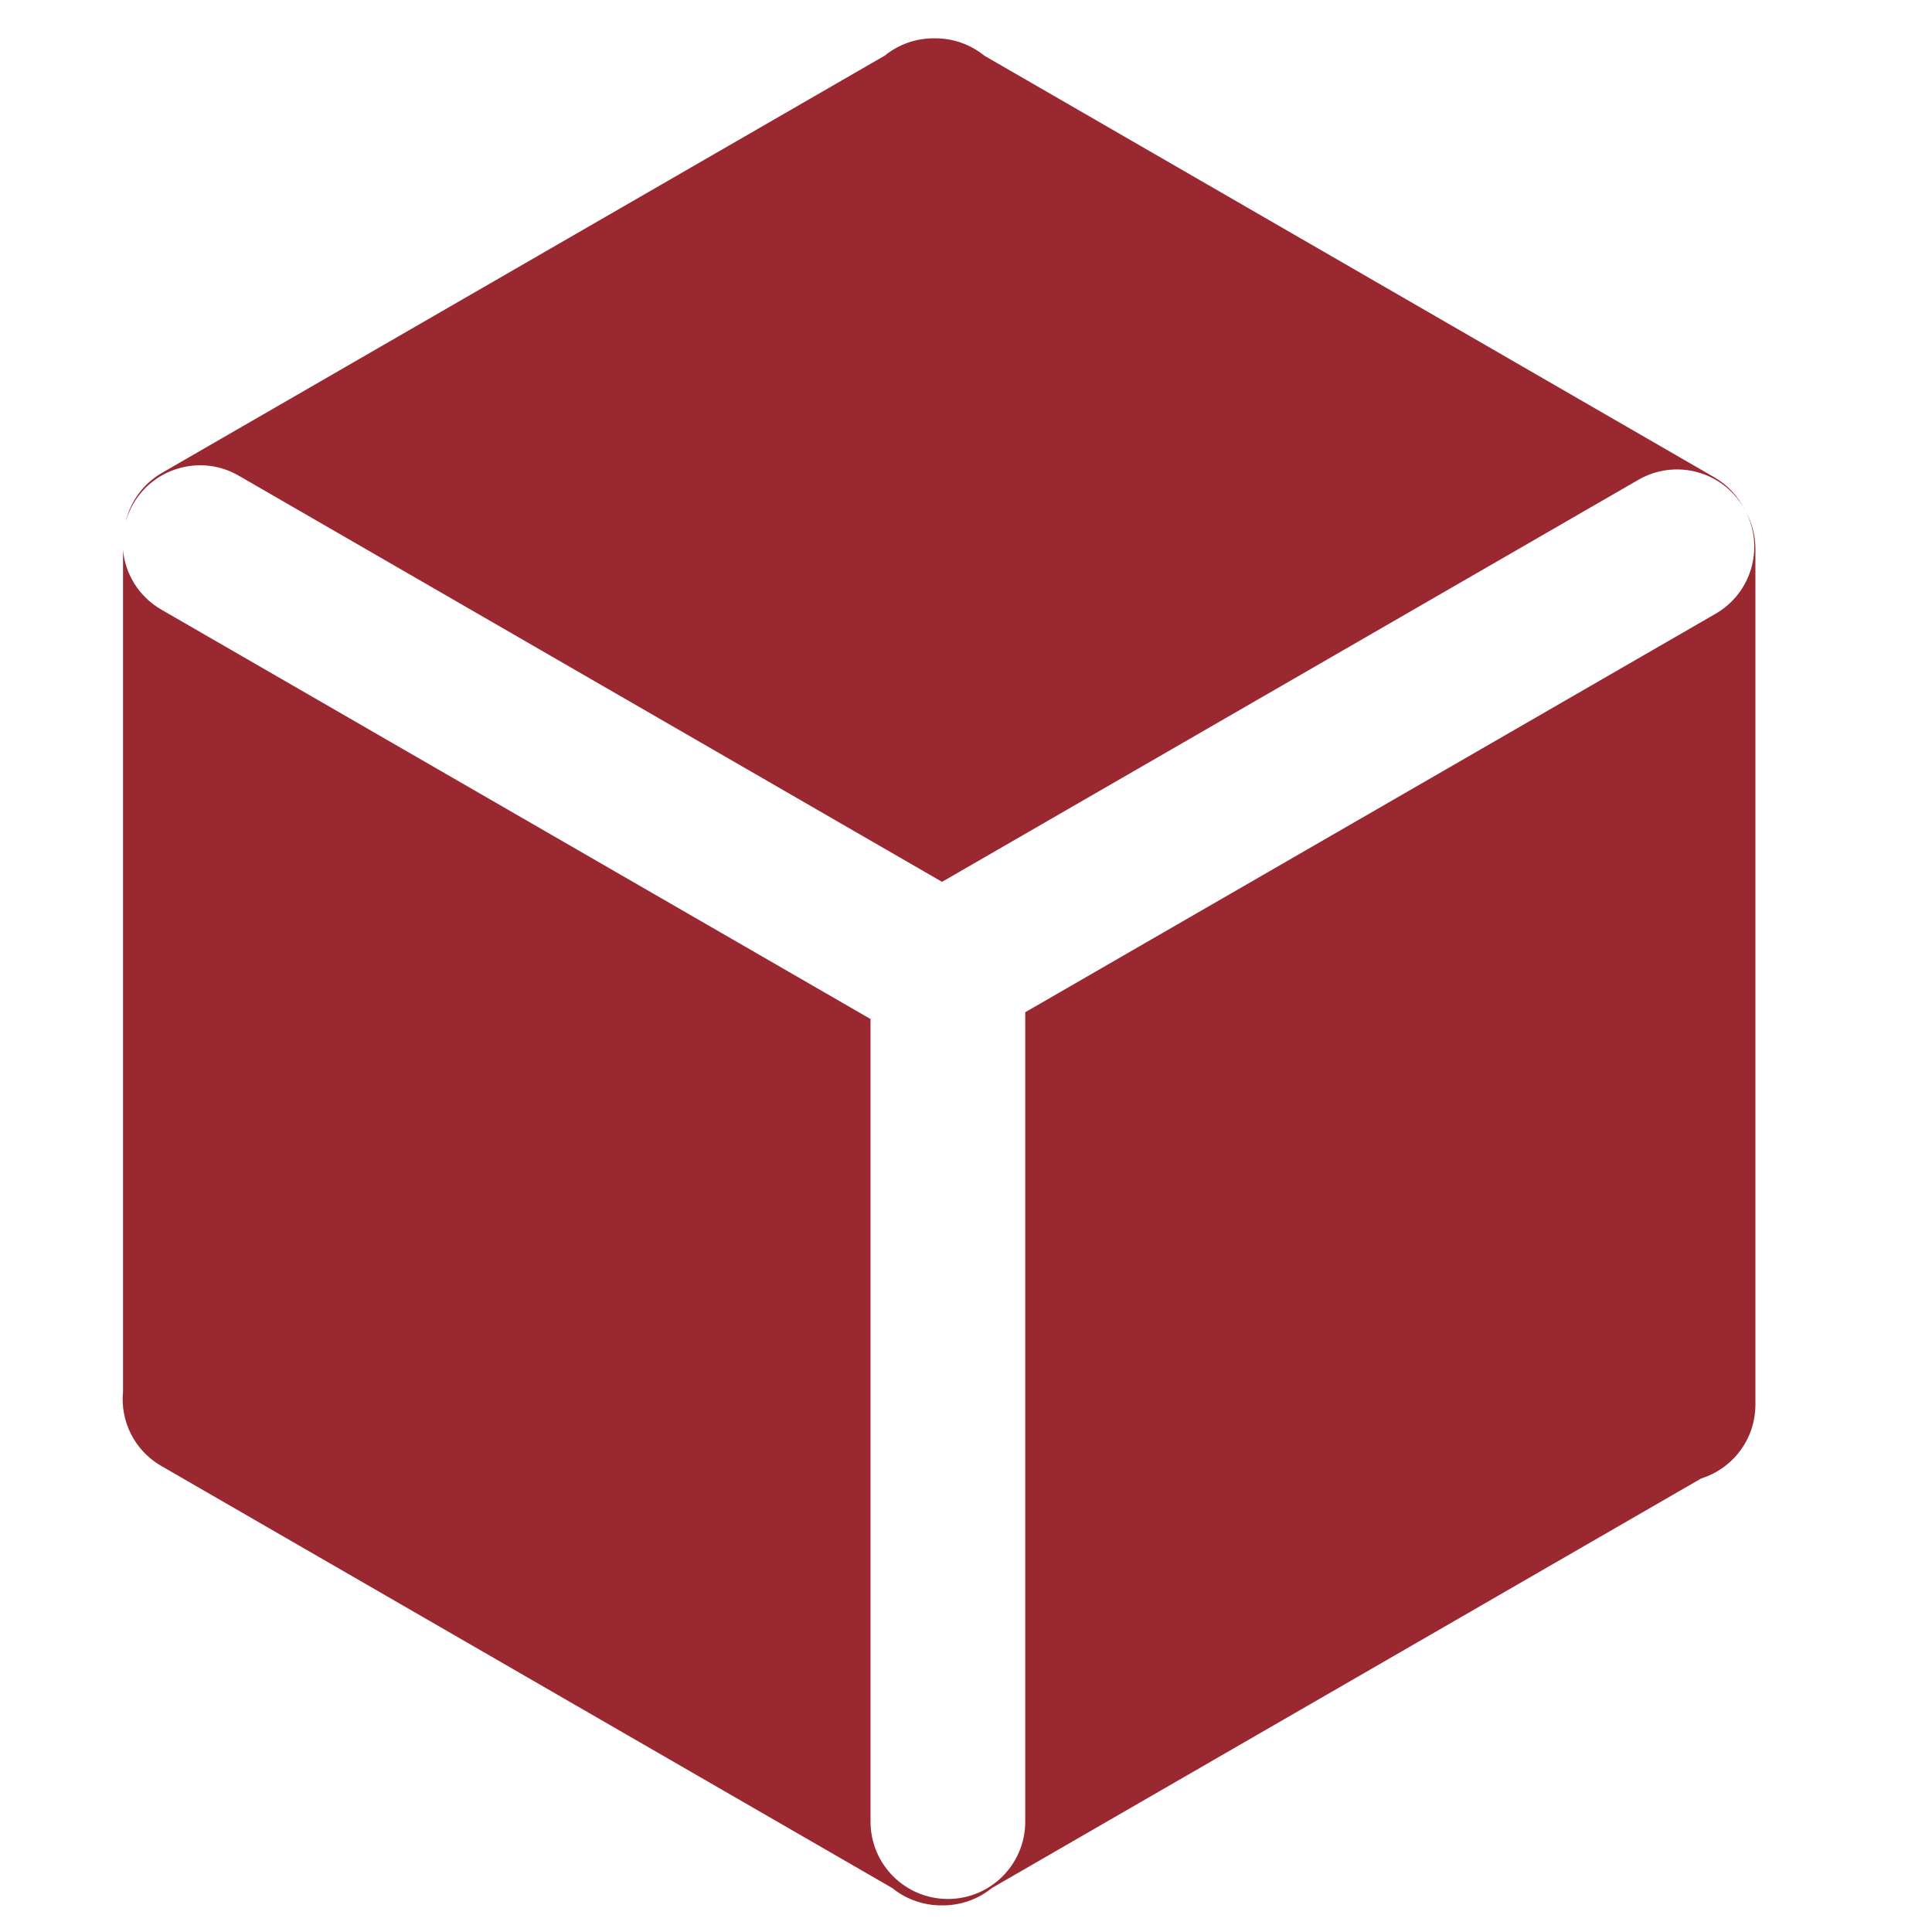 <svg t="1595472274989" class="icon" viewBox="0 0 1024 1024" version="1.1"
     xmlns="http://www.w3.org/2000/svg" p-id="7461" width="20" height="20"><path
    d="M70.6 267.1c11.3-19.6 36.4-26.3 55.9-15l372.8 215.3 369.1-213.1c19.6-11.3 44.6-4.6 55.9 15 0.2 0.3 0.3 0.5 0.4 0.8-3.5-7-8.9-13-16.2-17.2L521.7 29.5c-7.5-6.1-16.9-9.3-26.4-9.2-9.5-0.1-18.9 3.1-26.4 9.2l-383 221.1c-10.1 5.8-16.8 15.4-19.3 25.9 0.9-3.1 2.2-6.3 4-9.4z"
    fill="#9A2831" p-id="7462"></path><path
    d="M925.5 271.5c9.6 19.2 2.7 42.9-16.2 53.8L543.4 536.5v429c0 22.6-18.3 41-41 41-22.6 0-41-18.3-41-41V540.1l-375.9-217c-11.9-6.9-19.1-18.8-20.3-31.6v446.1c-1.5 15.5 5.9 31.1 20.3 39.4l387.4 223.7c7.5 6.1 16.9 9.3 26.4 9.2 9.5 0.1 18.9-3.1 26.4-9.2l376-217.1c16.6-5.2 28.7-20.7 28.7-39.1V290.9c0-7.1-1.8-13.7-4.9-19.4z"
    fill="#9A2831" p-id="7463"></path></svg>
